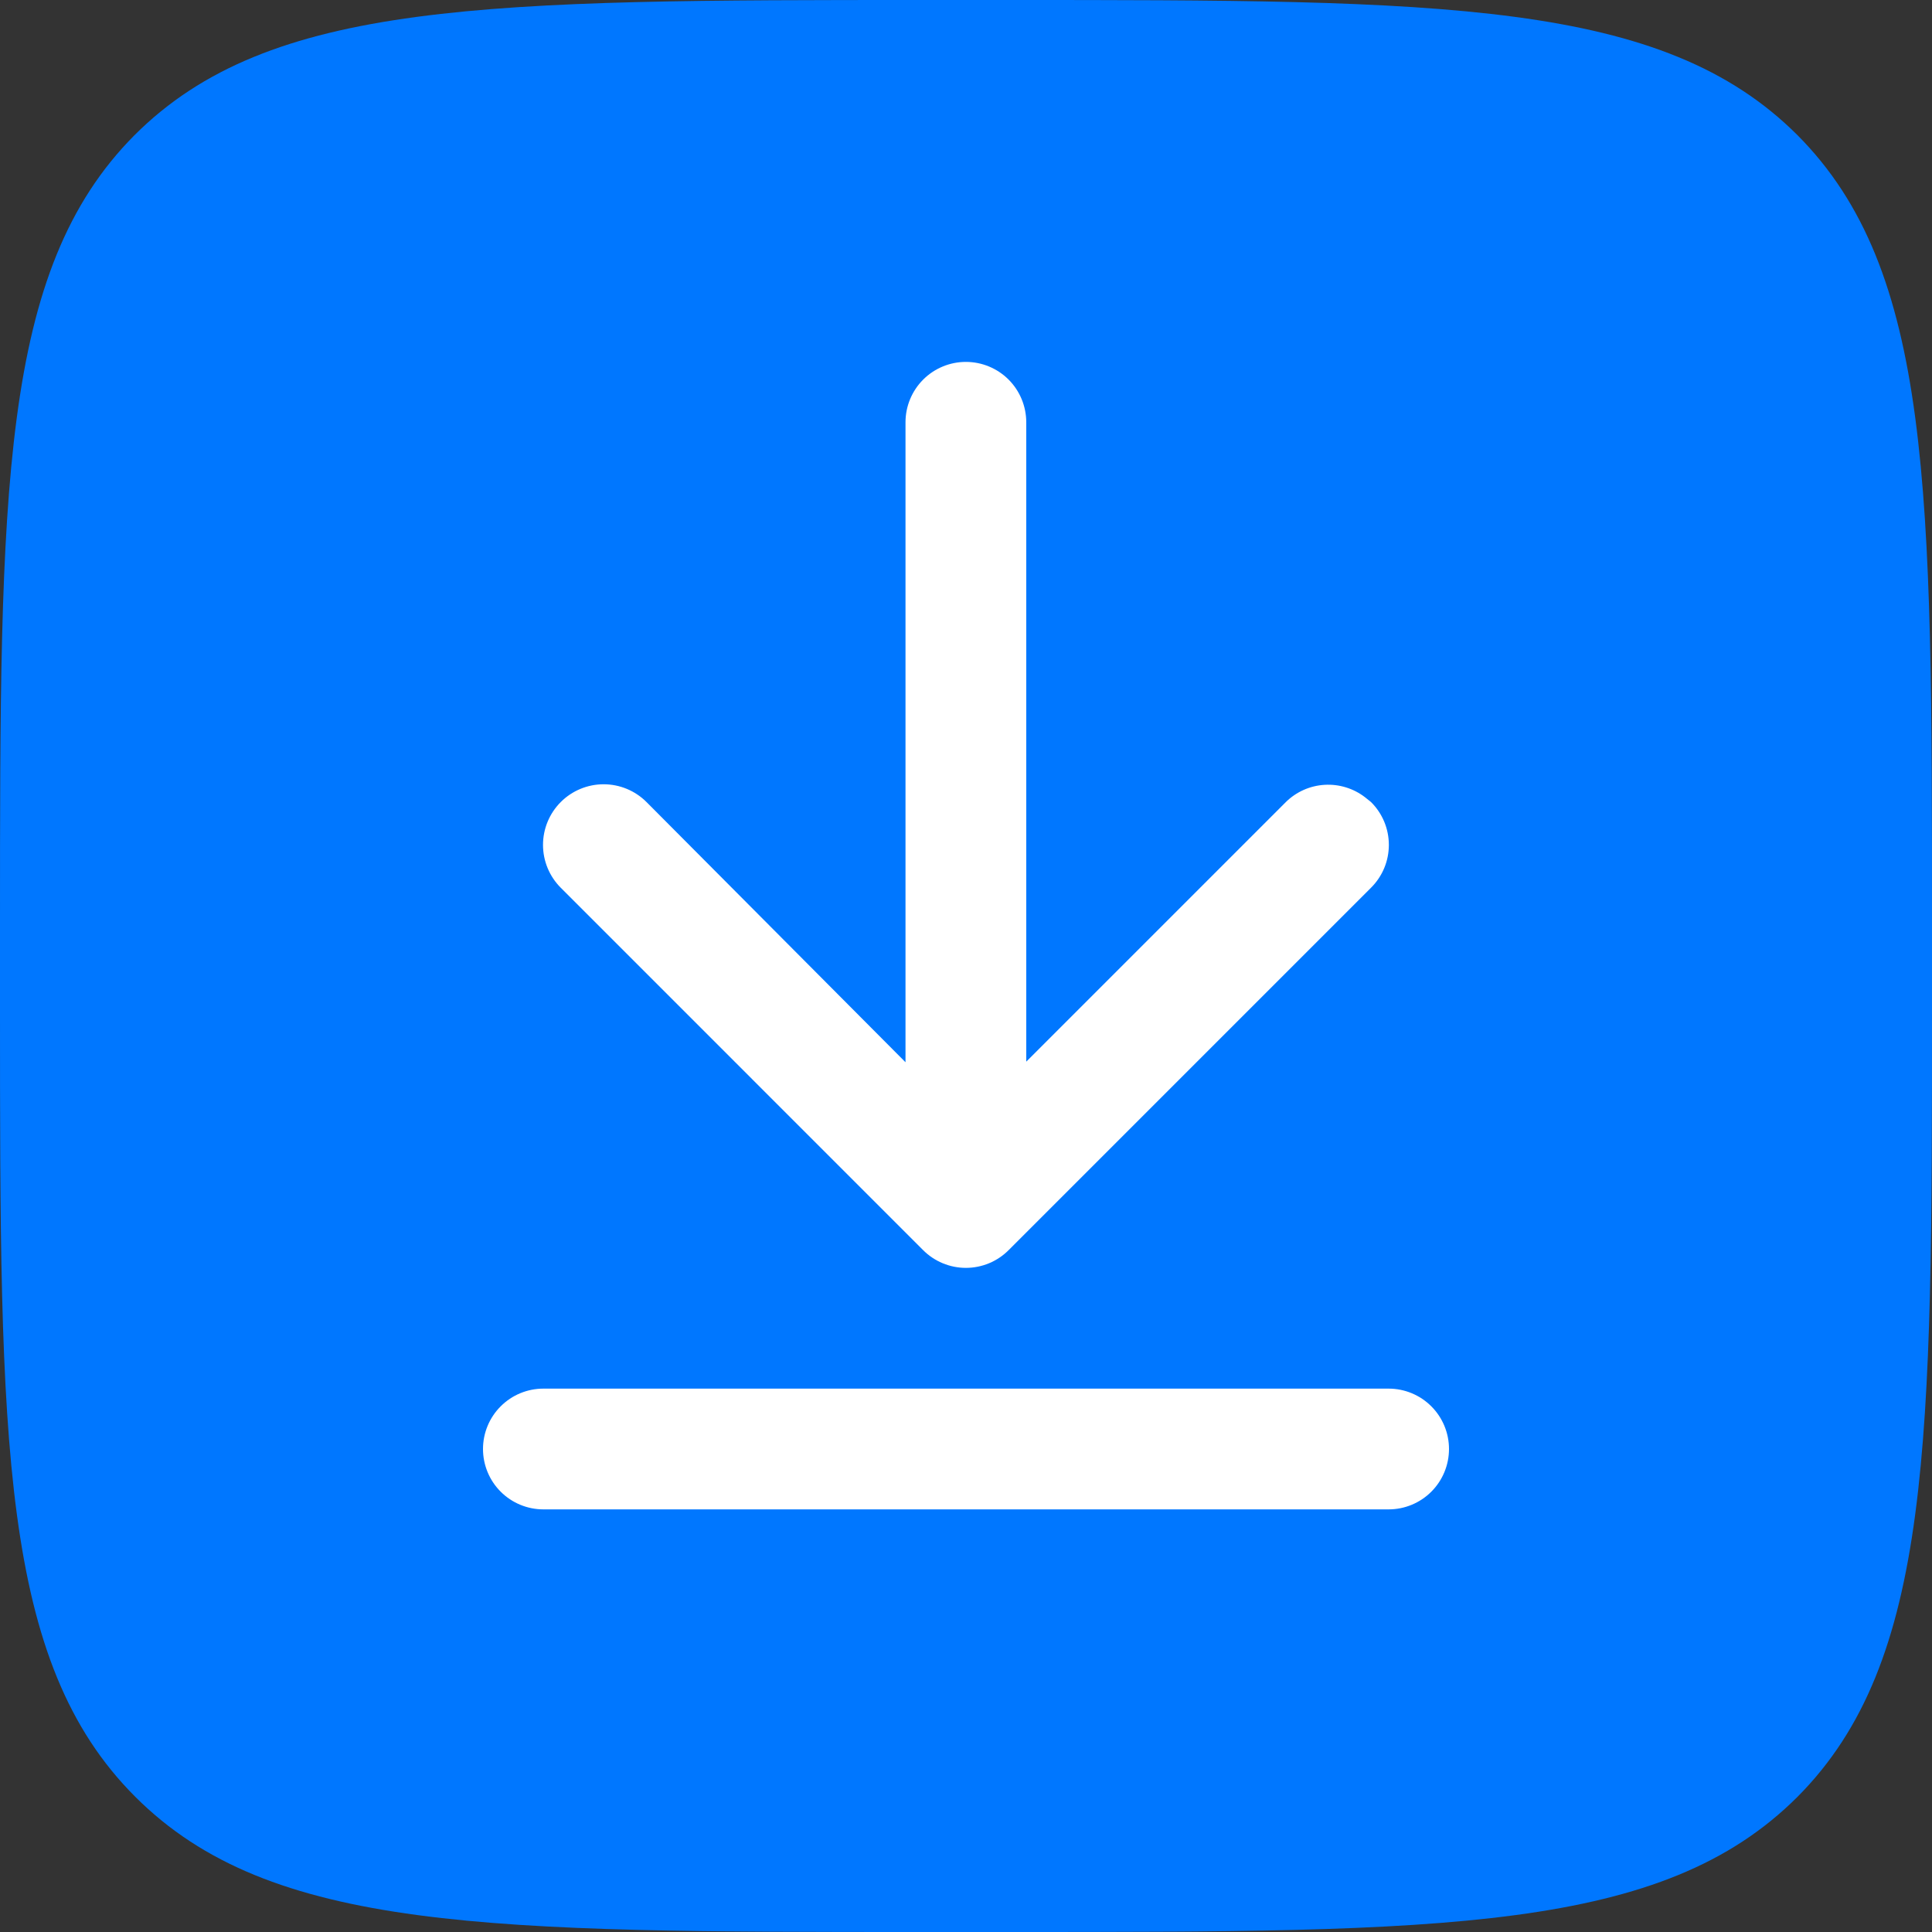<svg width="128" height="128" viewBox="0 0 128 128" fill="none" xmlns="http://www.w3.org/2000/svg">
<rect x="0" y="0" width="128" height="128" fill="#333333" stroke="none"/>
<path d="M61.333 128H66.667C95.68 128 110.133 128 119.093 119.04C128 110.08 128 95.573 128 66.667V61.227C128 32.427 128 17.92 119.093 8.96C110.133 0 95.627 0 66.667 0H61.333C32.32 0 17.867 0 8.907 8.96C0 17.92 0 32.427 0 61.333V66.773C0 95.573 0 110.08 8.96 119.04C17.92 128 32.427 128 61.333 128Z" fill="#0077FF"/>
<path d="M92 92C93.061 92 94.078 92.421 94.828 93.172C95.579 93.922 96 94.939 96 96C96 97.061 95.579 98.078 94.828 98.829C94.078 99.579 93.061 100 92 100H36C34.939 100 33.922 99.579 33.172 98.829C32.421 98.078 32 97.061 32 96C32 94.939 32.421 93.922 33.172 93.172C33.922 92.421 34.939 92 36 92H92Z" fill="white"/>
<path d="M66.821 25.148C66.07 24.398 65.053 23.977 63.992 23.977C62.931 23.977 61.914 24.398 61.164 25.148C60.414 25.898 59.992 26.916 59.992 27.977V70.376L42.832 53.137C42.079 52.383 41.057 51.96 39.992 51.96C38.927 51.96 37.905 52.383 37.152 53.137C36.399 53.89 35.976 54.911 35.976 55.977C35.976 57.042 36.399 58.063 37.152 58.816L61.152 82.817C61.524 83.192 61.966 83.489 62.454 83.692C62.941 83.895 63.464 84 63.992 84C64.52 84 65.043 83.895 65.531 83.692C66.018 83.489 66.46 83.192 66.832 82.817L90.832 58.816C91.207 58.445 91.504 58.002 91.708 57.515C91.911 57.027 92.015 56.505 92.015 55.977C92.015 55.449 91.911 54.926 91.708 54.438C91.504 53.951 91.207 53.508 90.832 53.137L90.433 52.817C89.667 52.229 88.715 51.938 87.752 51.997C86.789 52.055 85.88 52.46 85.192 53.137L67.992 70.337V27.977C67.992 26.916 67.571 25.898 66.821 25.148Z" fill="white"/>
</svg>
